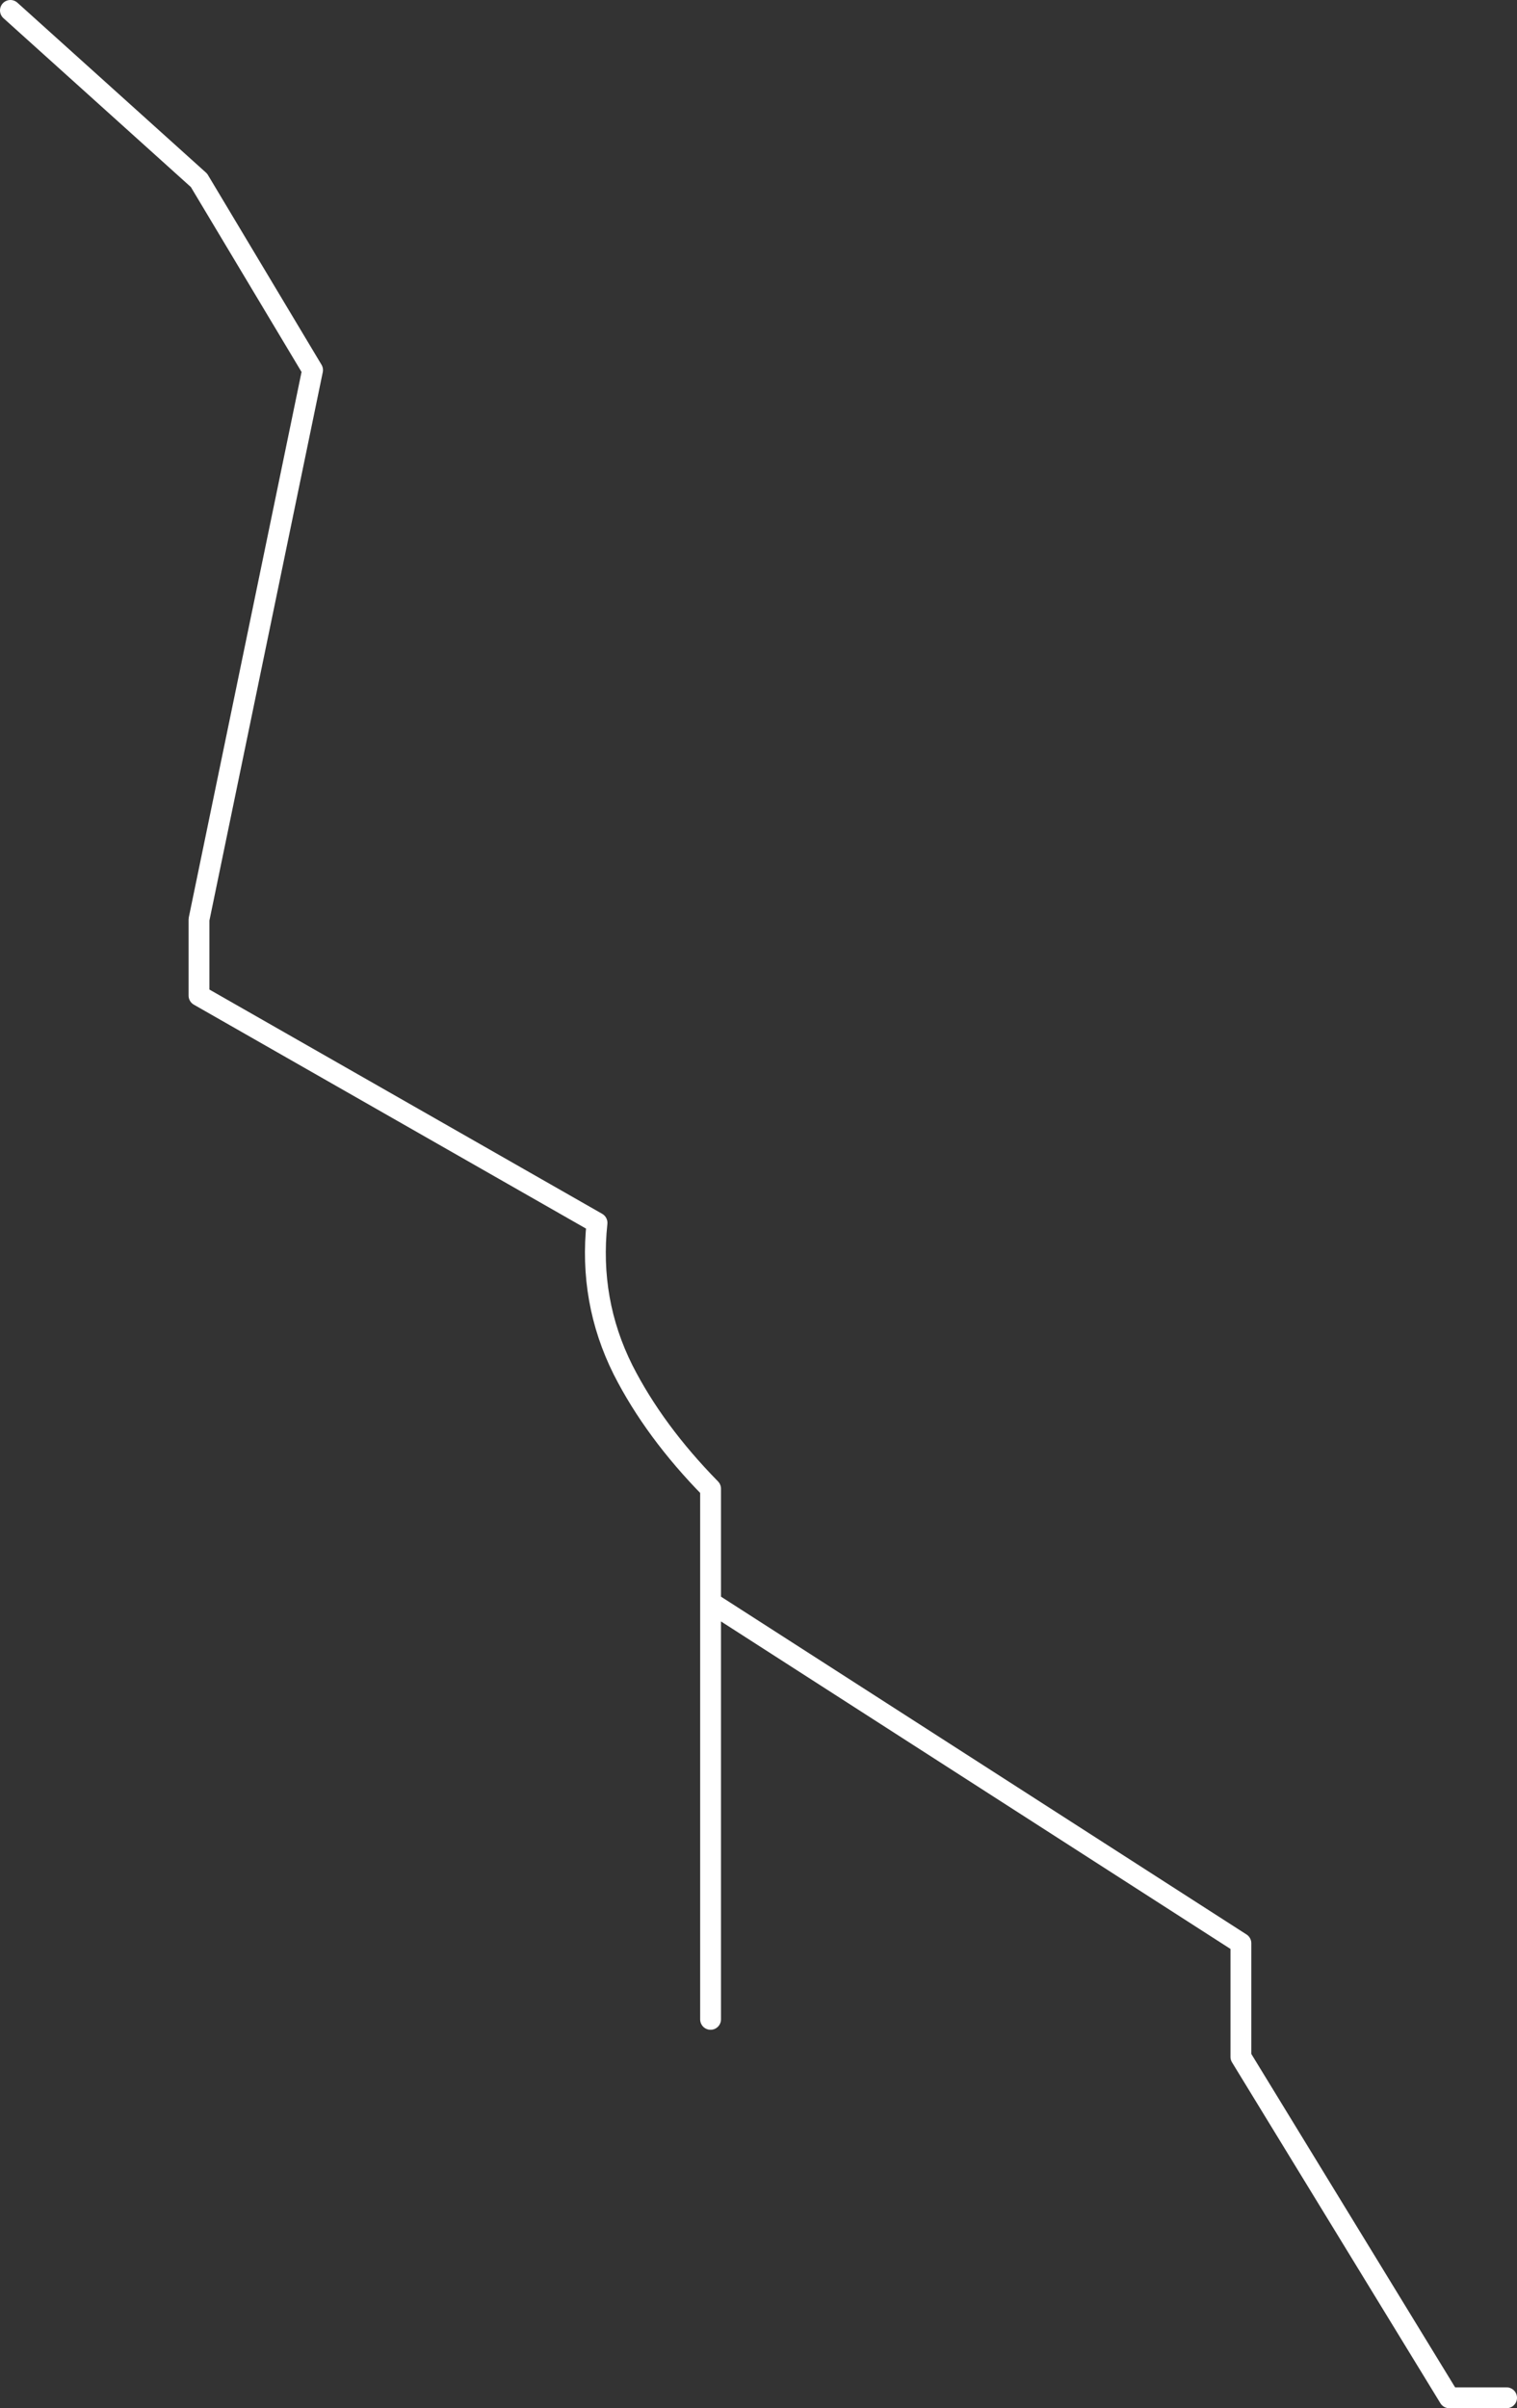 <?xml version="1.0" encoding="UTF-8" standalone="no"?>
<svg xmlns:xlink="http://www.w3.org/1999/xlink" height="115.5px" width="72.8px" xmlns="http://www.w3.org/2000/svg">
  <rect width="100%" height="100%" fill="#333333" stroke="none"/>
  <g transform="matrix(1.0, 0.0, 0.0, 1.0, 178.65, 111.35)">
    <path d="M-178.15 -110.85 L-169.1 -102.7 -163.65 -93.6 -169.1 -67.25 -169.1 -63.6 -150.0 -52.7 Q-150.4 -48.95 -148.75 -45.65 -147.25 -42.7 -144.55 -39.95 L-144.55 -34.5 -119.1 -18.15 -119.1 -12.7 -109.1 3.65 -106.35 3.65 M-144.55 -34.5 L-144.55 -14.5" fill="none" stroke="#ffffff" stroke-linecap="round" stroke-linejoin="round" stroke-width="1.0"/>
  </g>
</svg>
